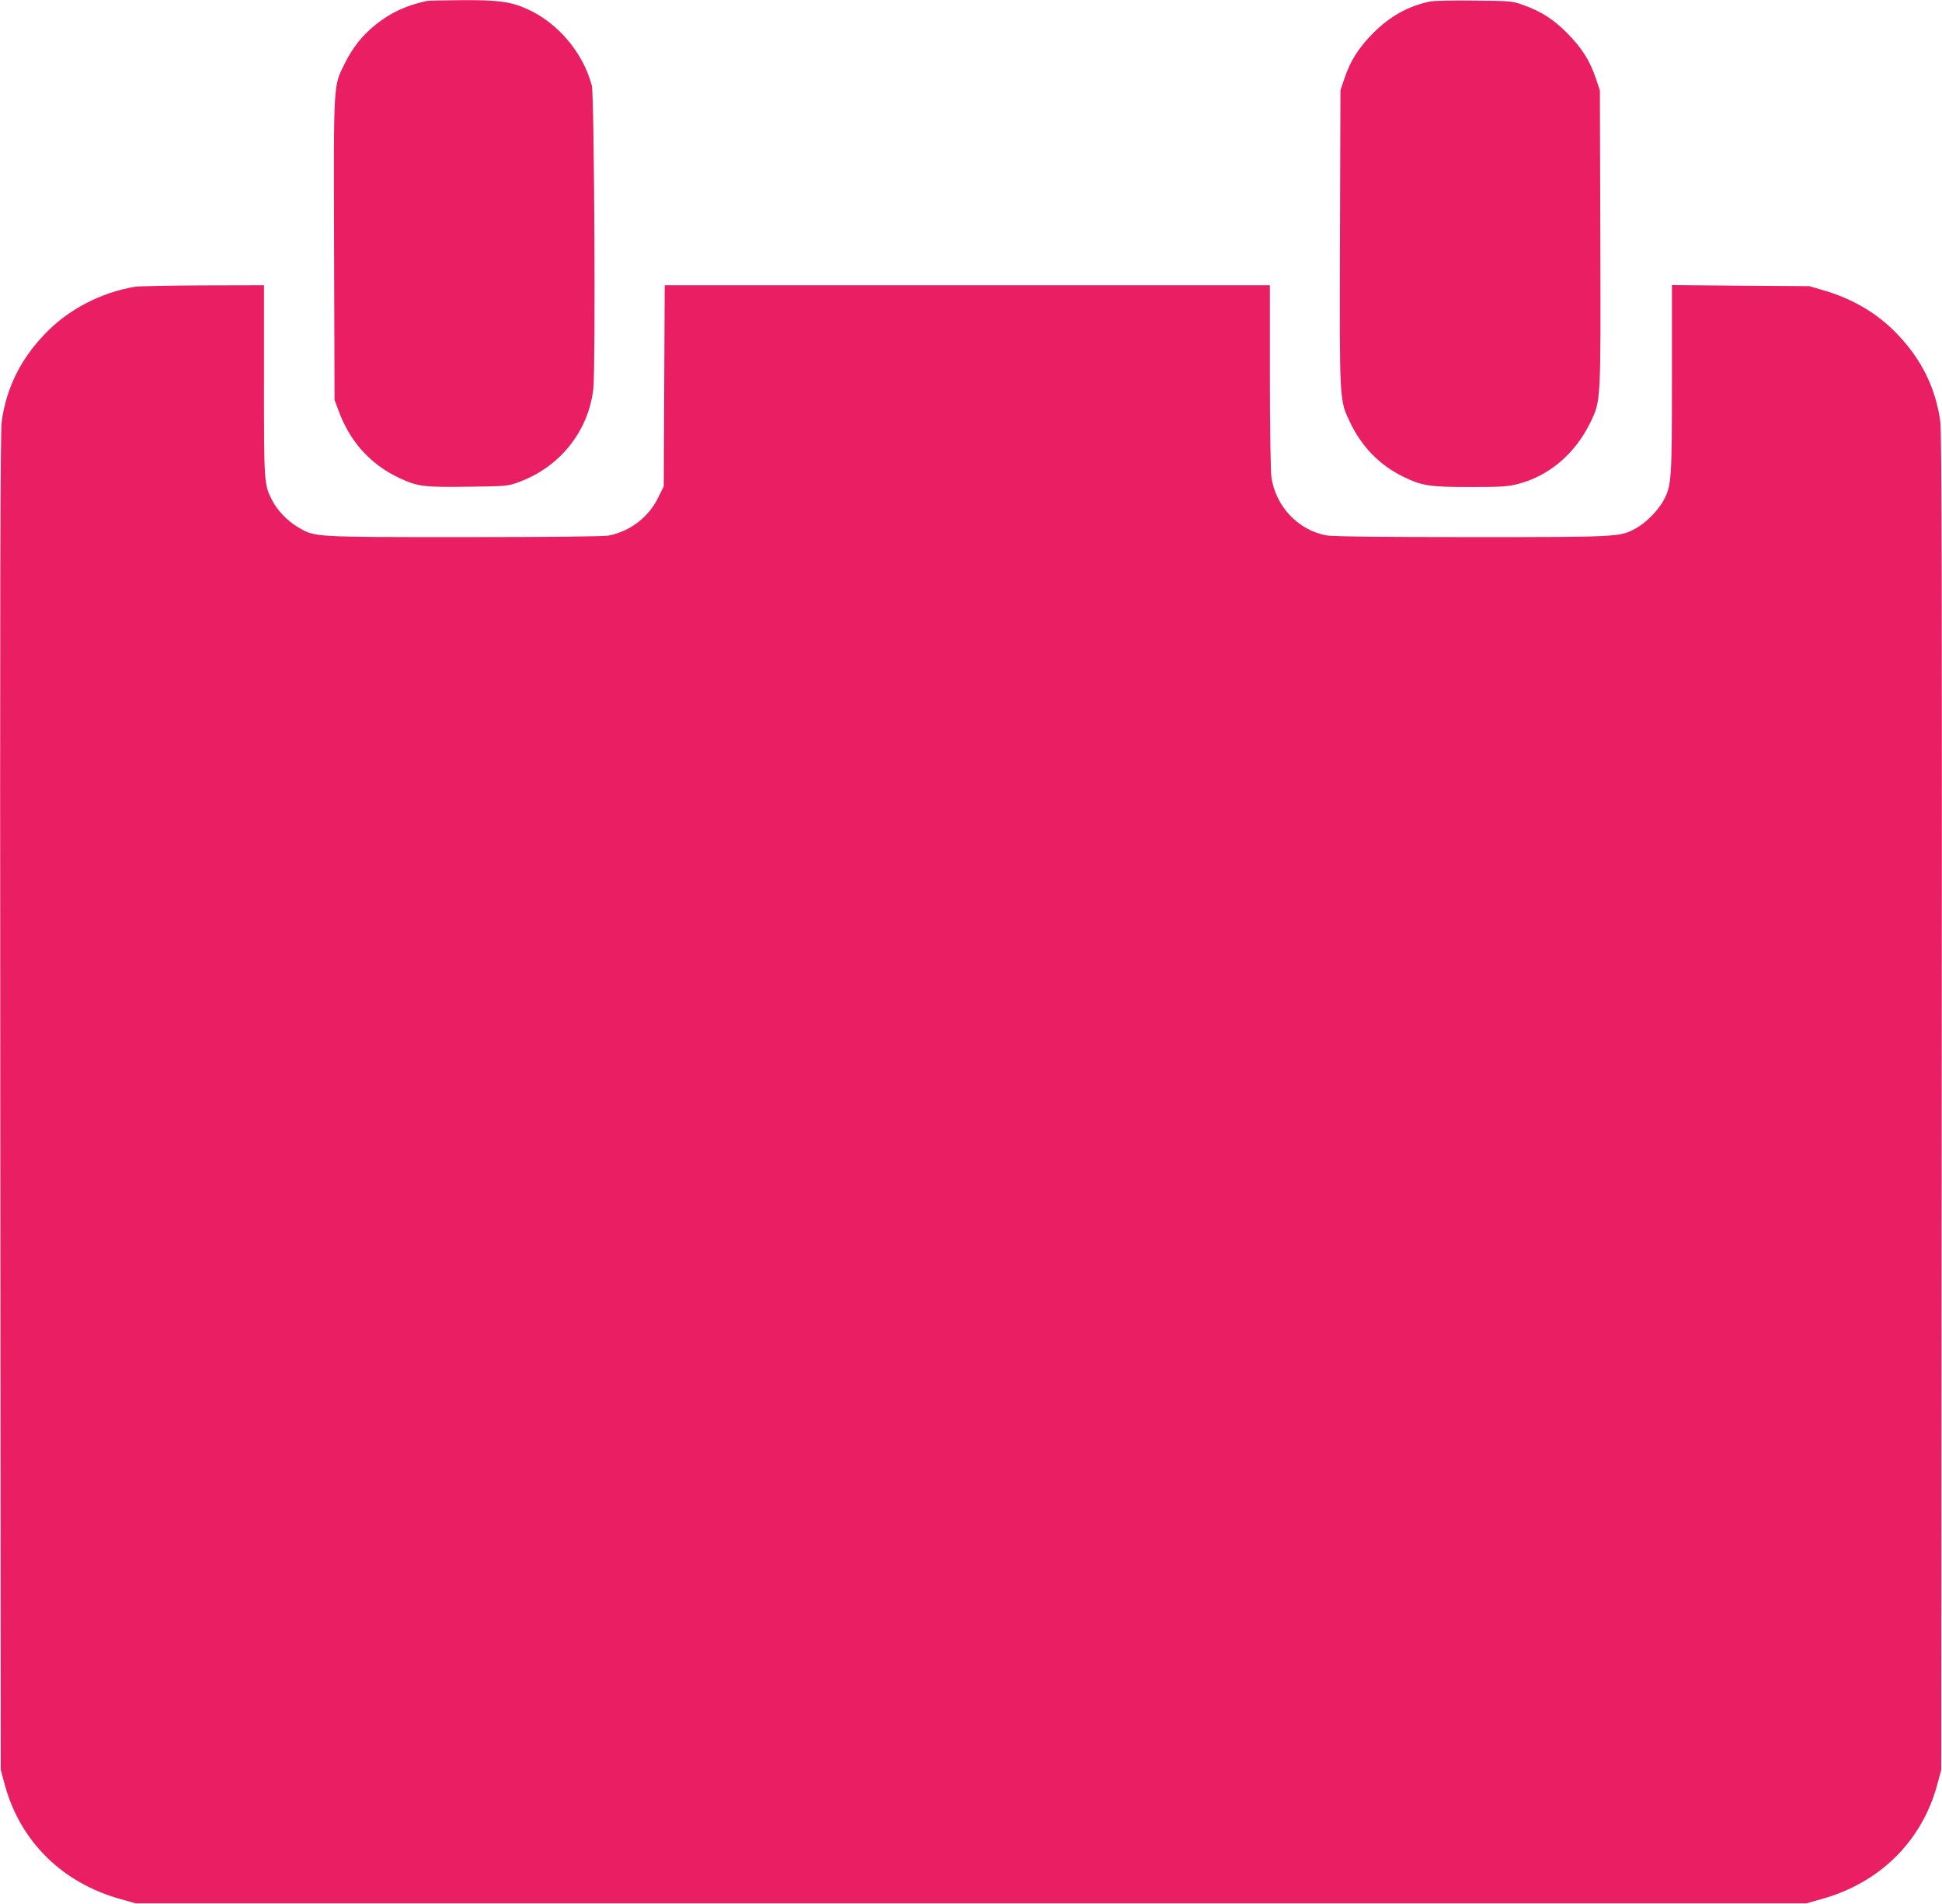<?xml version="1.0" standalone="no"?>
<!DOCTYPE svg PUBLIC "-//W3C//DTD SVG 20010904//EN"
 "http://www.w3.org/TR/2001/REC-SVG-20010904/DTD/svg10.dtd">
<svg version="1.0" xmlns="http://www.w3.org/2000/svg"
 width="1280pt" height="1255pt" viewBox="0 0 1280 1255"
 preserveAspectRatio="xMidYMid meet">
<g transform="translate(0,1255) scale(0.1,-0.1)"
fill="#e91e63" stroke="none">
<path d="M2815 12544 c-133 -28 -240 -77 -336 -154 -90 -72 -153 -151 -205
-255 -78 -157 -75 -110 -72 -1228 l3 -992 24 -65 c75 -209 211 -360 402 -450
122 -57 163 -62 452 -58 255 3 264 4 335 30 272 99 462 336 493 618 15 138 6
1931 -10 1995 -56 215 -222 413 -423 504 -109 50 -192 61 -430 60 -117 -1
-222 -3 -233 -5z"/>
<path d="M9425 12540 c-144 -30 -265 -98 -375 -209 -96 -97 -148 -179 -188
-296 l-27 -80 -3 -975 c-3 -1092 -4 -1065 67 -1215 76 -159 193 -279 346 -355
126 -62 176 -70 446 -70 202 0 247 3 313 20 205 52 378 199 478 405 70 146 69
123 66 1216 l-3 974 -27 80 c-40 117 -92 199 -188 296 -92 93 -172 144 -293
187 -69 25 -82 26 -322 28 -137 2 -268 -1 -290 -6z"/>
<path d="M889 10660 c-227 -39 -440 -150 -594 -312 -160 -166 -254 -357 -284
-578 -9 -65 -12 -1136 -9 -4485 l3 -4400 27 -100 c102 -373 380 -647 767 -753
l96 -27 5505 0 5505 0 96 27 c387 106 665 380 767 753 l27 100 3 4400 c3 3349
0 4420 -9 4485 -30 221 -124 412 -284 578 -129 136 -294 233 -487 289 l-93 27
-452 3 -453 4 0 -618 c0 -674 -3 -705 -57 -804 -35 -65 -117 -147 -182 -182
-103 -56 -106 -57 -1082 -57 -599 0 -915 4 -955 11 -187 34 -336 191 -364 384
-5 41 -10 320 -10 668 l0 597 -1995 0 -1994 0 -3 -662 -3 -663 -37 -75 c-63
-129 -186 -223 -327 -250 -34 -6 -383 -10 -953 -10 -999 0 -982 -1 -1095 66
-69 41 -135 110 -169 176 -54 106 -54 112 -54 790 l0 628 -402 -1 c-222 -1
-424 -5 -449 -9z"/>
</g>
</svg>
